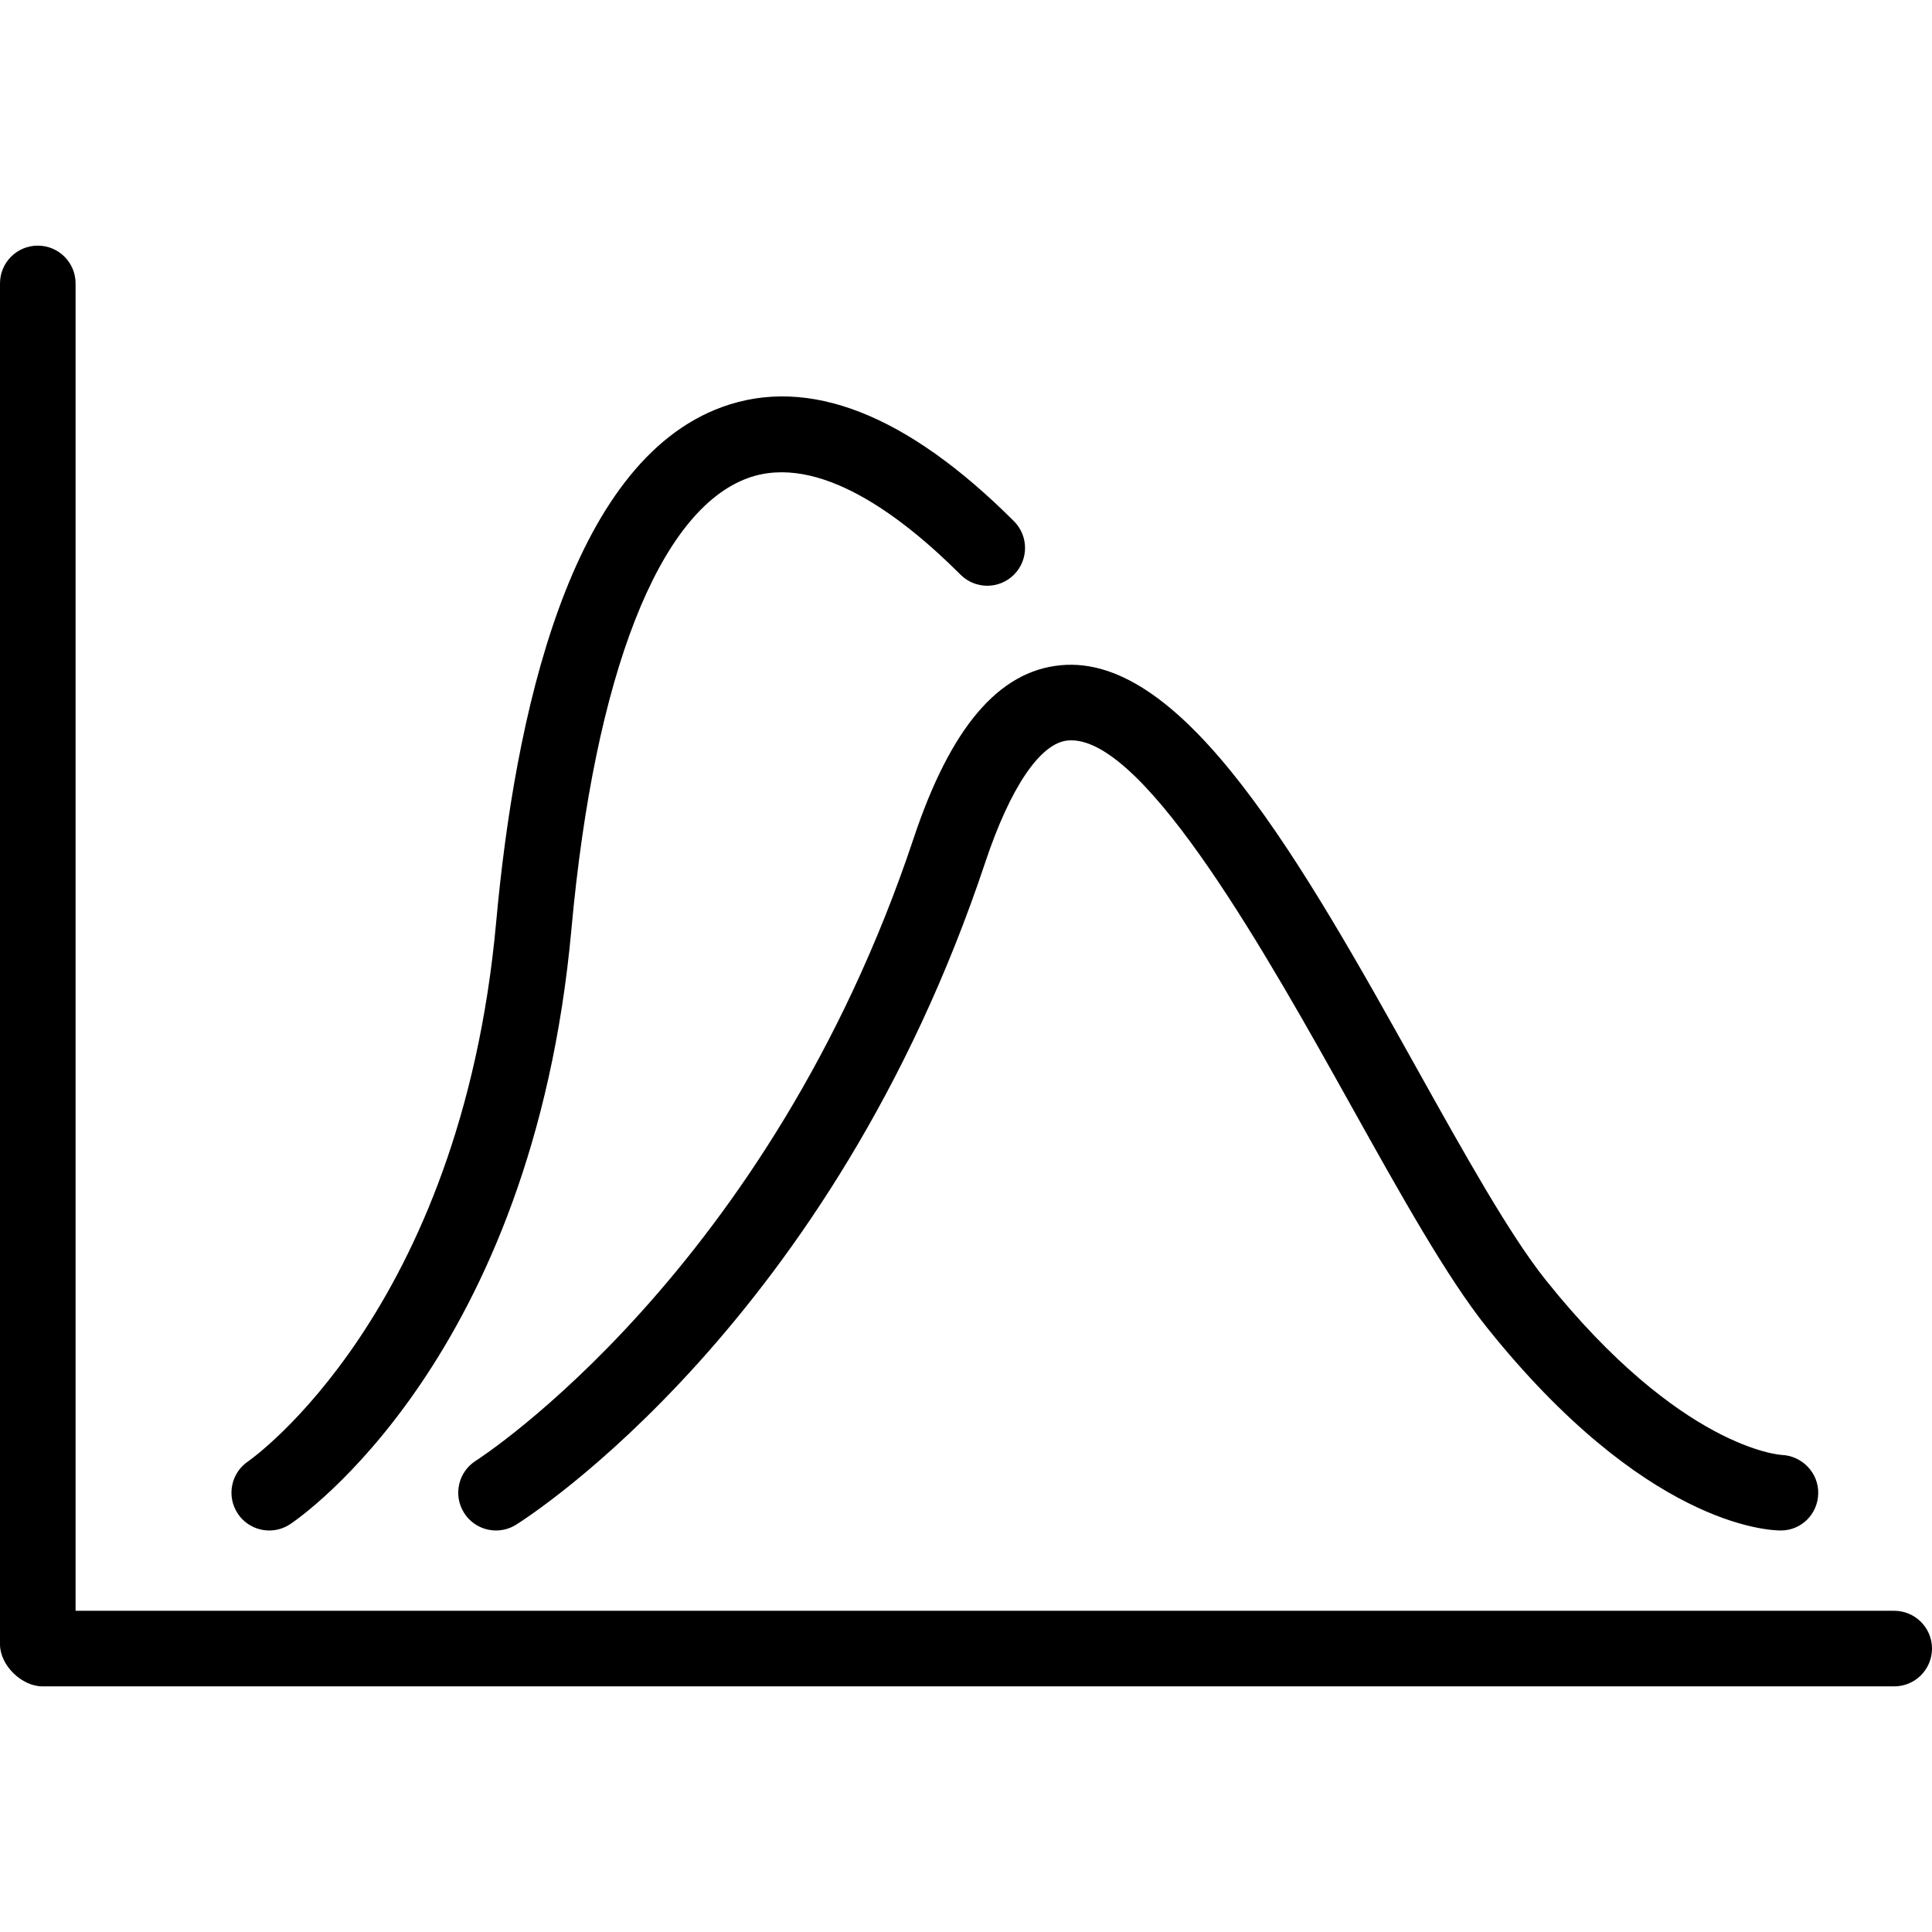 <?xml version="1.0" encoding="iso-8859-1"?>
<!-- Uploaded to: SVG Repo, www.svgrepo.com, Generator: SVG Repo Mixer Tools -->
<svg fill="#000000" height="800px" width="800px" version="1.1" id="Layer_1" xmlns="http://www.w3.org/2000/svg" xmlns:xlink="http://www.w3.org/1999/xlink" 
	 viewBox="0 0 512 512" xml:space="preserve">
<g>
	<g>
		<path d="M501.985,426.875H20.029V75.11c0-5.531-4.479-10.015-10.015-10.015C4.479,65.095,0,69.579,0,75.11v360.665
			c0,5.531,5.731,11.13,11.266,11.13h490.719c5.535,0,10.015-4.484,10.015-10.015C512,431.359,507.521,426.875,501.985,426.875z"/>
	</g>
</g>
<g>
	<g>
		<path d="M268.714,138.132c-28.391-28.396-54.425-38.572-77.291-30.289c-40.616,14.704-55.012,82.406-59.941,136.611
			C122.073,347.912,66.328,386.89,65.76,387.271c-4.567,3.076-5.799,9.272-2.738,13.863c1.927,2.895,5.105,4.46,8.342,4.46
			c1.907,0,3.834-0.543,5.545-1.682c2.621-1.746,64.196-44.019,74.523-157.648c6.132-67.447,23.188-111.037,46.807-119.584
			c18.699-6.743,40.909,10.215,56.313,25.614c3.912,3.912,10.249,3.912,14.161,0S272.626,142.044,268.714,138.132z"/>
	</g>
</g>
<g>
	<g>
		<path d="M472.147,385.57c-0.264-0.015-26.709-1.599-62.484-46.318c-9.565-11.961-21.477-33.311-34.093-55.917
			c-30.201-54.157-61.643-110.225-94.494-107.037c-16.44,1.545-29.183,16.548-38.954,45.863
			c-38.337,114.988-115.227,164.45-116,164.934c-4.675,2.944-6.093,9.12-3.159,13.799c1.907,3.037,5.164,4.699,8.499,4.699
			c1.809,0,3.638-0.494,5.291-1.521c3.394-2.122,83.638-53.389,124.362-175.575c6.611-19.819,14.572-31.575,21.839-32.259
			c0.313-0.03,0.626-0.044,0.939-0.044c20.137,0,52.597,58.191,74.191,96.895c13.027,23.354,25.33,45.413,35.932,58.67
			c41.858,52.323,74.357,53.834,77.927,53.834c5.447,0,9.8-4.362,9.907-9.814C481.966,390.333,477.584,385.79,472.147,385.57z"/>
	</g>
</g>
</svg>